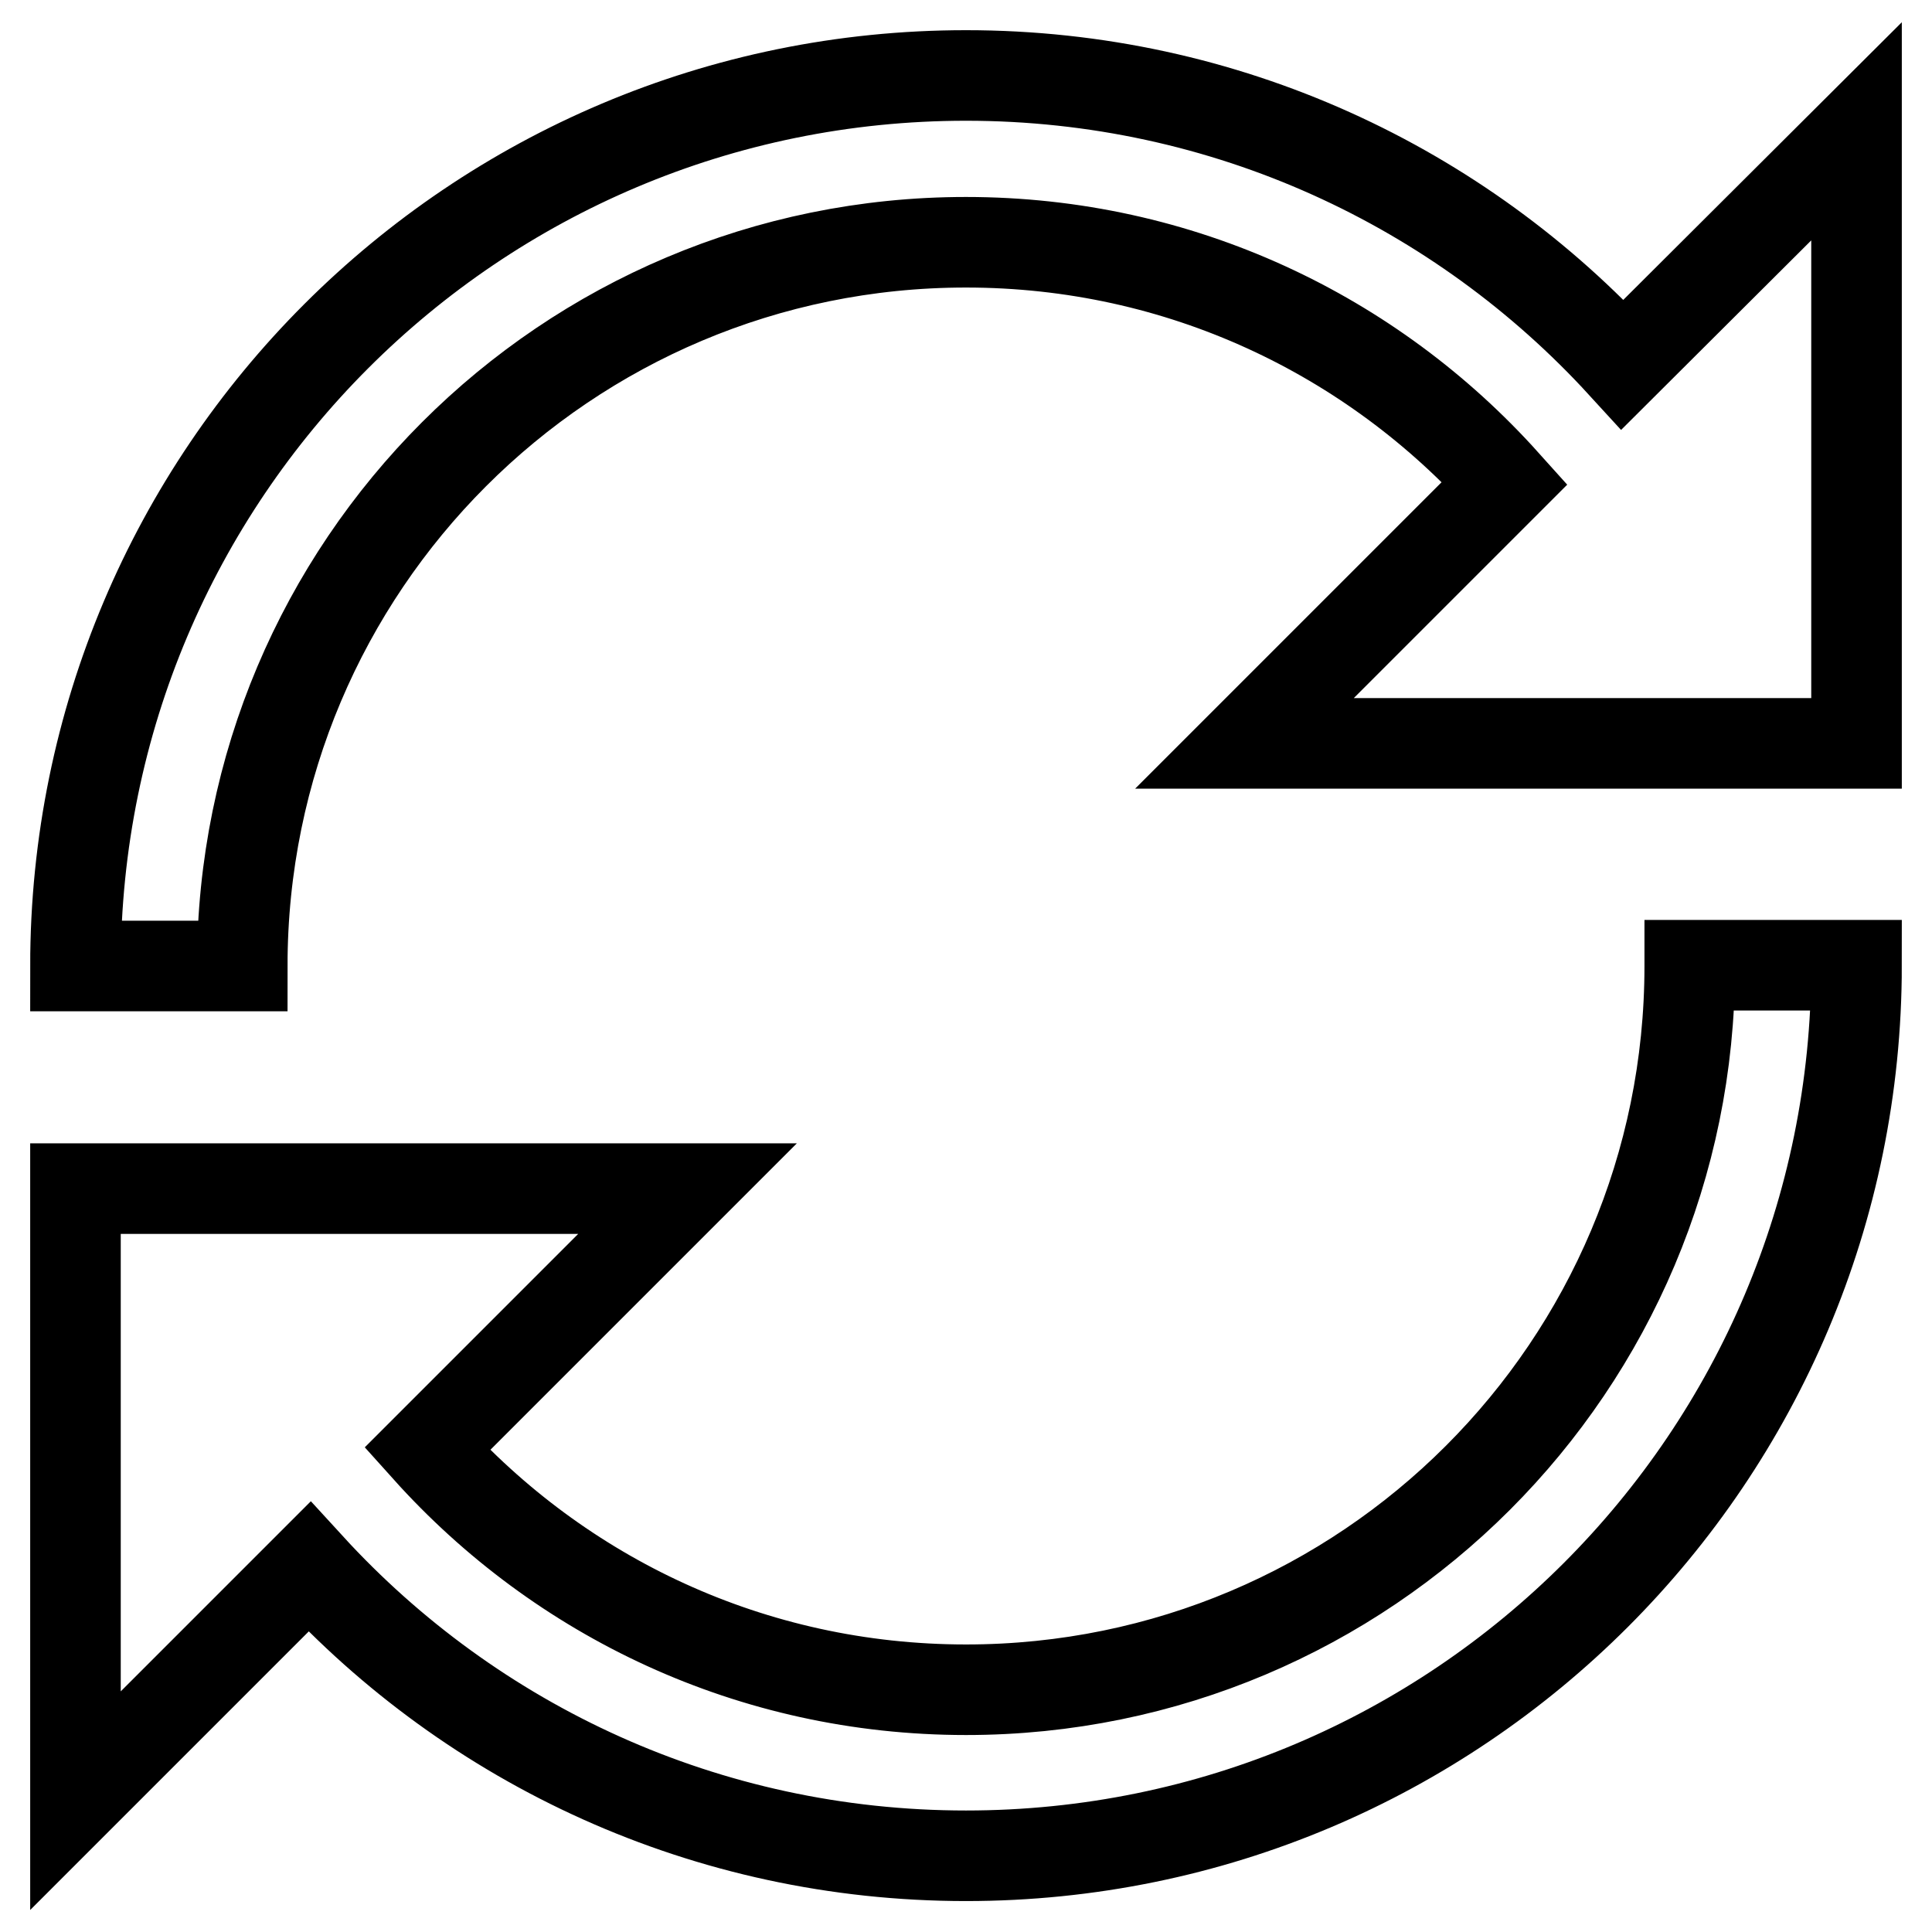<?xml version="1.0" encoding="utf-8"?>
<!-- Svg Vector Icons : http://www.onlinewebfonts.com/icon -->
<!DOCTYPE svg PUBLIC "-//W3C//DTD SVG 1.1//EN" "http://www.w3.org/Graphics/SVG/1.1/DTD/svg11.dtd">
<svg version="1.1" xmlns="http://www.w3.org/2000/svg" xmlns:xlink="http://www.w3.org/1999/xlink" x="0px" y="0px" viewBox="0 0 256 256" enable-background="new 0 0 256 256" xml:space="preserve">
<g> <path stroke-width="12" fill-opacity="0" stroke="#000000"  d="M215,48.3C193.5,24.8,162.5,10,128,10C62.8,10,10,62.8,10,128h22.1c0-53,42.9-95.9,95.9-95.9 c28.4,0,53.8,12.3,71.4,31.9l-34.5,34.5H246V17.4L215,48.3z M223.9,128c0,53-42.9,95.9-95.9,95.9c-28.4,0-53.8-12.3-71.4-31.9 l34.5-34.5H10v81.1l31-31c21.6,23.6,52.6,38.3,87,38.3c65.2,0,118-52.8,118-118H223.9z"/></g>
</svg>